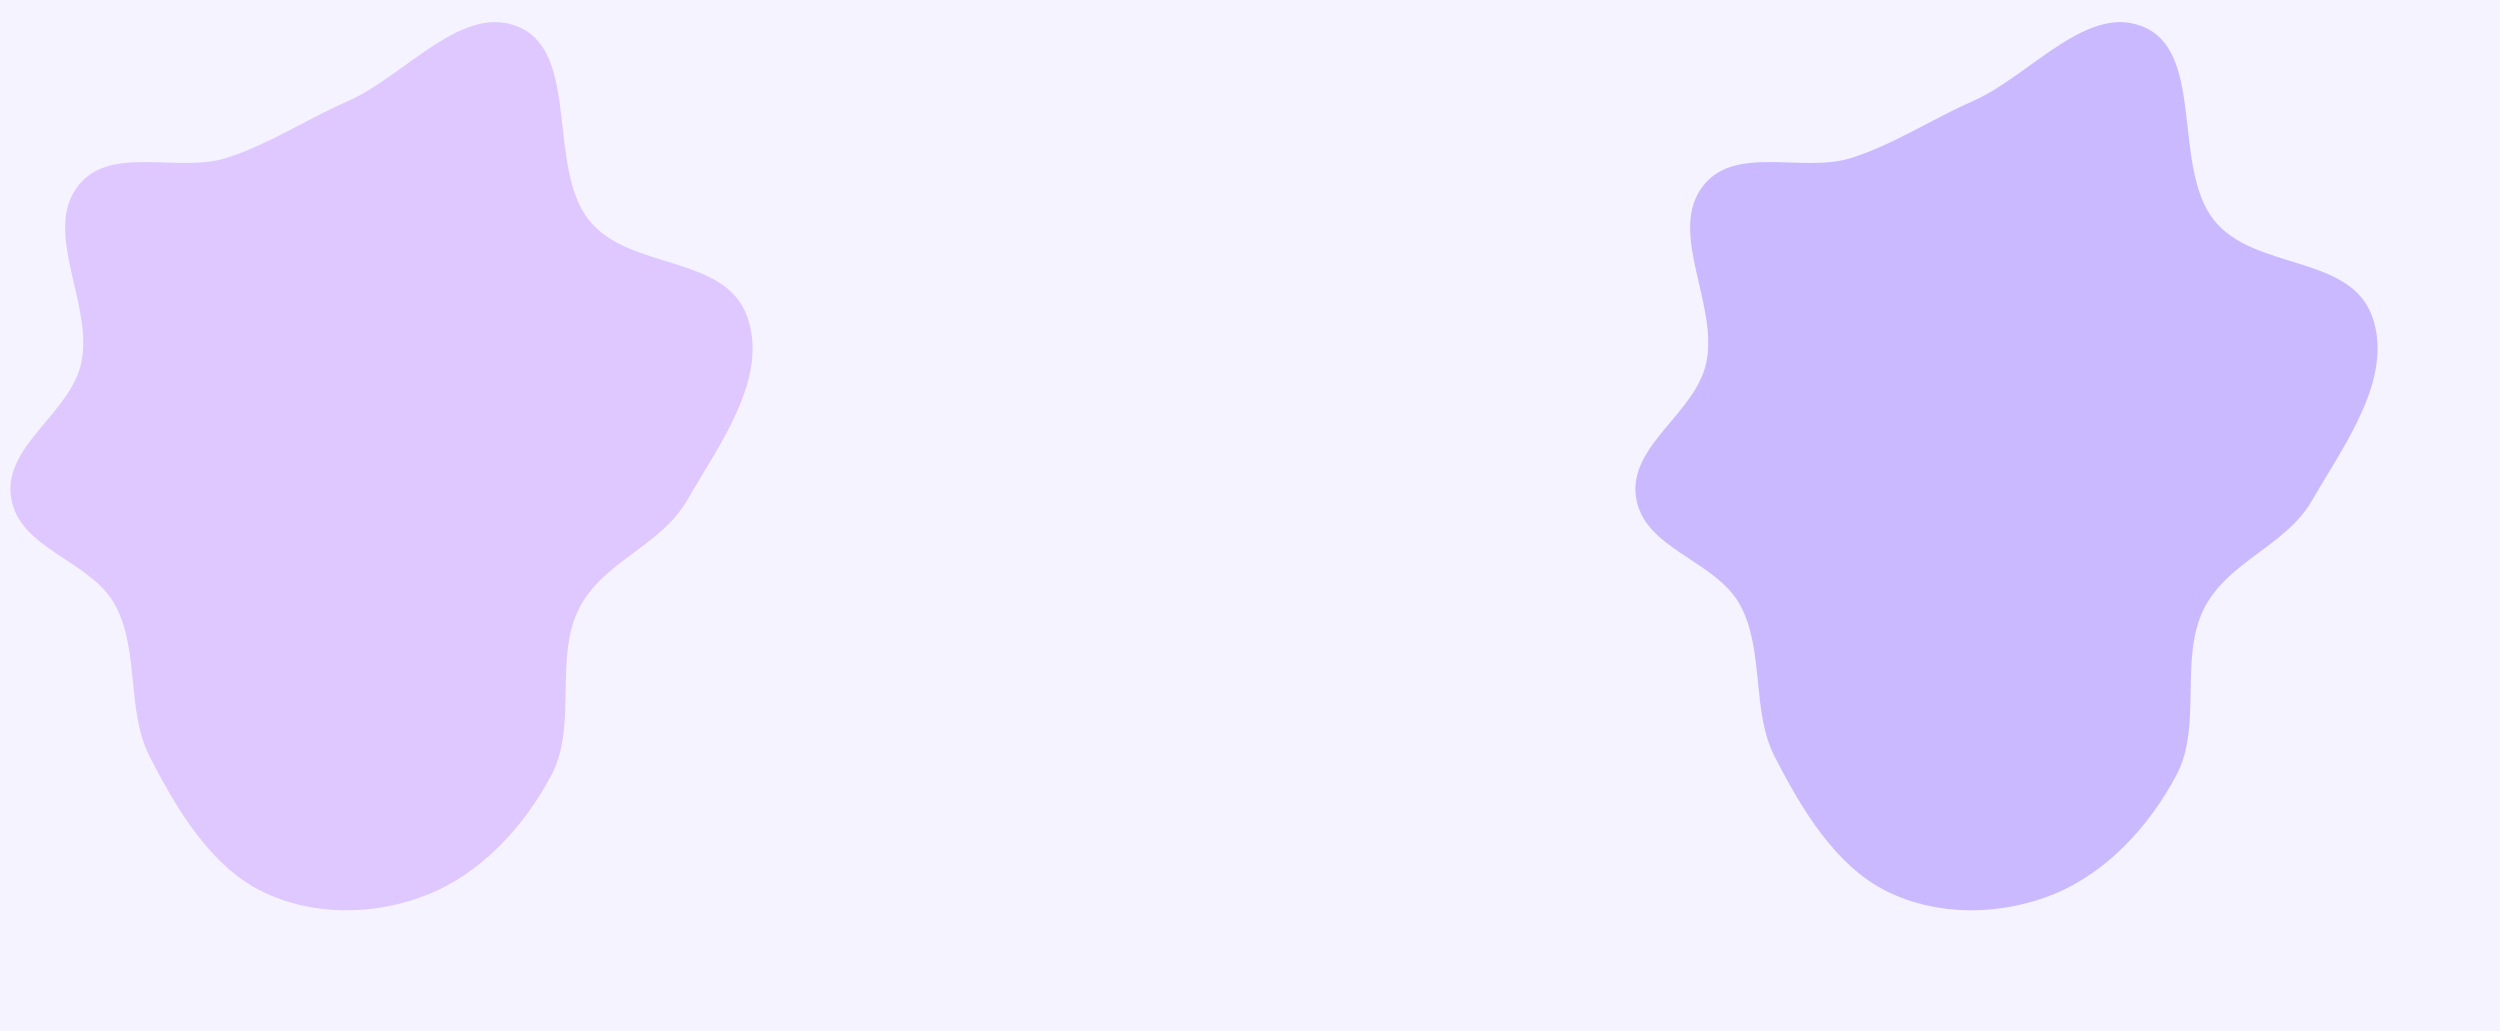 <svg width="1920" height="792" viewBox="0 0 1920 792" fill="none" xmlns="http://www.w3.org/2000/svg">
<rect width="1920" height="792" fill="#F5F3FF"/>
<mask id="mask0_1072_568" style="mask-type:alpha" maskUnits="userSpaceOnUse" x="0" y="0" width="1920" height="792">
<rect width="1920" height="792" fill="white"/>
</mask>
<g mask="url(#mask0_1072_568)">
<g filter="url(#filter0_f_1072_568)">
<path d="M1515.07 77.699C1559.79 58.058 1604.63 0.103 1648.6 21.745C1692.45 43.329 1668.68 128.593 1700.09 168.768C1730.83 208.08 1805.02 195.008 1822 243.493C1838.5 290.622 1800.19 341.816 1775.6 384.404C1755.22 419.702 1710.59 431.148 1692.44 467.907C1673.58 506.113 1691.46 557.44 1671.62 595.033C1650.2 635.607 1616.76 670.848 1576.87 686.889C1536.38 703.173 1488.4 703.985 1449.07 684.528C1409.97 665.187 1384.08 622.313 1362.95 581.067C1344.99 546.018 1355.16 499.786 1336.64 465.097C1317.75 429.718 1262.12 422.159 1256.42 381.547C1250.85 341.856 1302.14 317.56 1310.44 278.458C1319.78 234.44 1281.54 179.901 1306.77 144.349C1331.15 109.985 1384.09 133.382 1422 121.25C1454.71 110.783 1483.41 91.599 1515.07 77.699Z" fill="#CBB9FF"/>
</g>
<g opacity="0.8" filter="url(#filter1_f_1072_568)">
<path d="M267.067 77.699C311.795 58.058 356.63 0.103 400.599 21.745C444.452 43.329 420.675 128.593 452.091 168.768C482.832 208.08 557.021 195.008 573.999 243.493C590.502 290.622 552.187 341.816 527.6 384.404C507.223 419.702 462.592 431.148 444.445 467.907C425.583 506.113 443.458 557.44 423.618 595.033C402.204 635.607 368.763 670.848 328.874 686.889C288.383 703.173 240.401 703.985 201.068 684.528C161.969 665.187 136.08 622.313 114.948 581.067C96.99 546.018 107.162 499.786 88.642 465.097C69.753 429.718 14.124 422.159 8.422 381.547C2.85 341.856 54.138 317.56 62.437 278.458C71.78 234.44 33.538 179.901 58.768 144.349C83.155 109.985 136.086 133.382 174.002 121.25C206.713 110.783 235.415 91.599 267.067 77.699Z" fill="#DABDFF"/>
</g>
</g>
<defs>
<filter id="filter0_f_1072_568" x="656" y="-583.021" width="1770" height="1882.14" filterUnits="userSpaceOnUse" color-interpolation-filters="sRGB">
<feFlood flood-opacity="0" result="BackgroundImageFix"/>
<feBlend mode="normal" in="SourceGraphic" in2="BackgroundImageFix" result="shape"/>
<feGaussianBlur stdDeviation="300" result="effect1_foregroundBlur_1072_568"/>
</filter>
<filter id="filter1_f_1072_568" x="-592" y="-583.021" width="1770" height="1882.14" filterUnits="userSpaceOnUse" color-interpolation-filters="sRGB">
<feFlood flood-opacity="0" result="BackgroundImageFix"/>
<feBlend mode="normal" in="SourceGraphic" in2="BackgroundImageFix" result="shape"/>
<feGaussianBlur stdDeviation="300" result="effect1_foregroundBlur_1072_568"/>
</filter>
</defs>
</svg>
